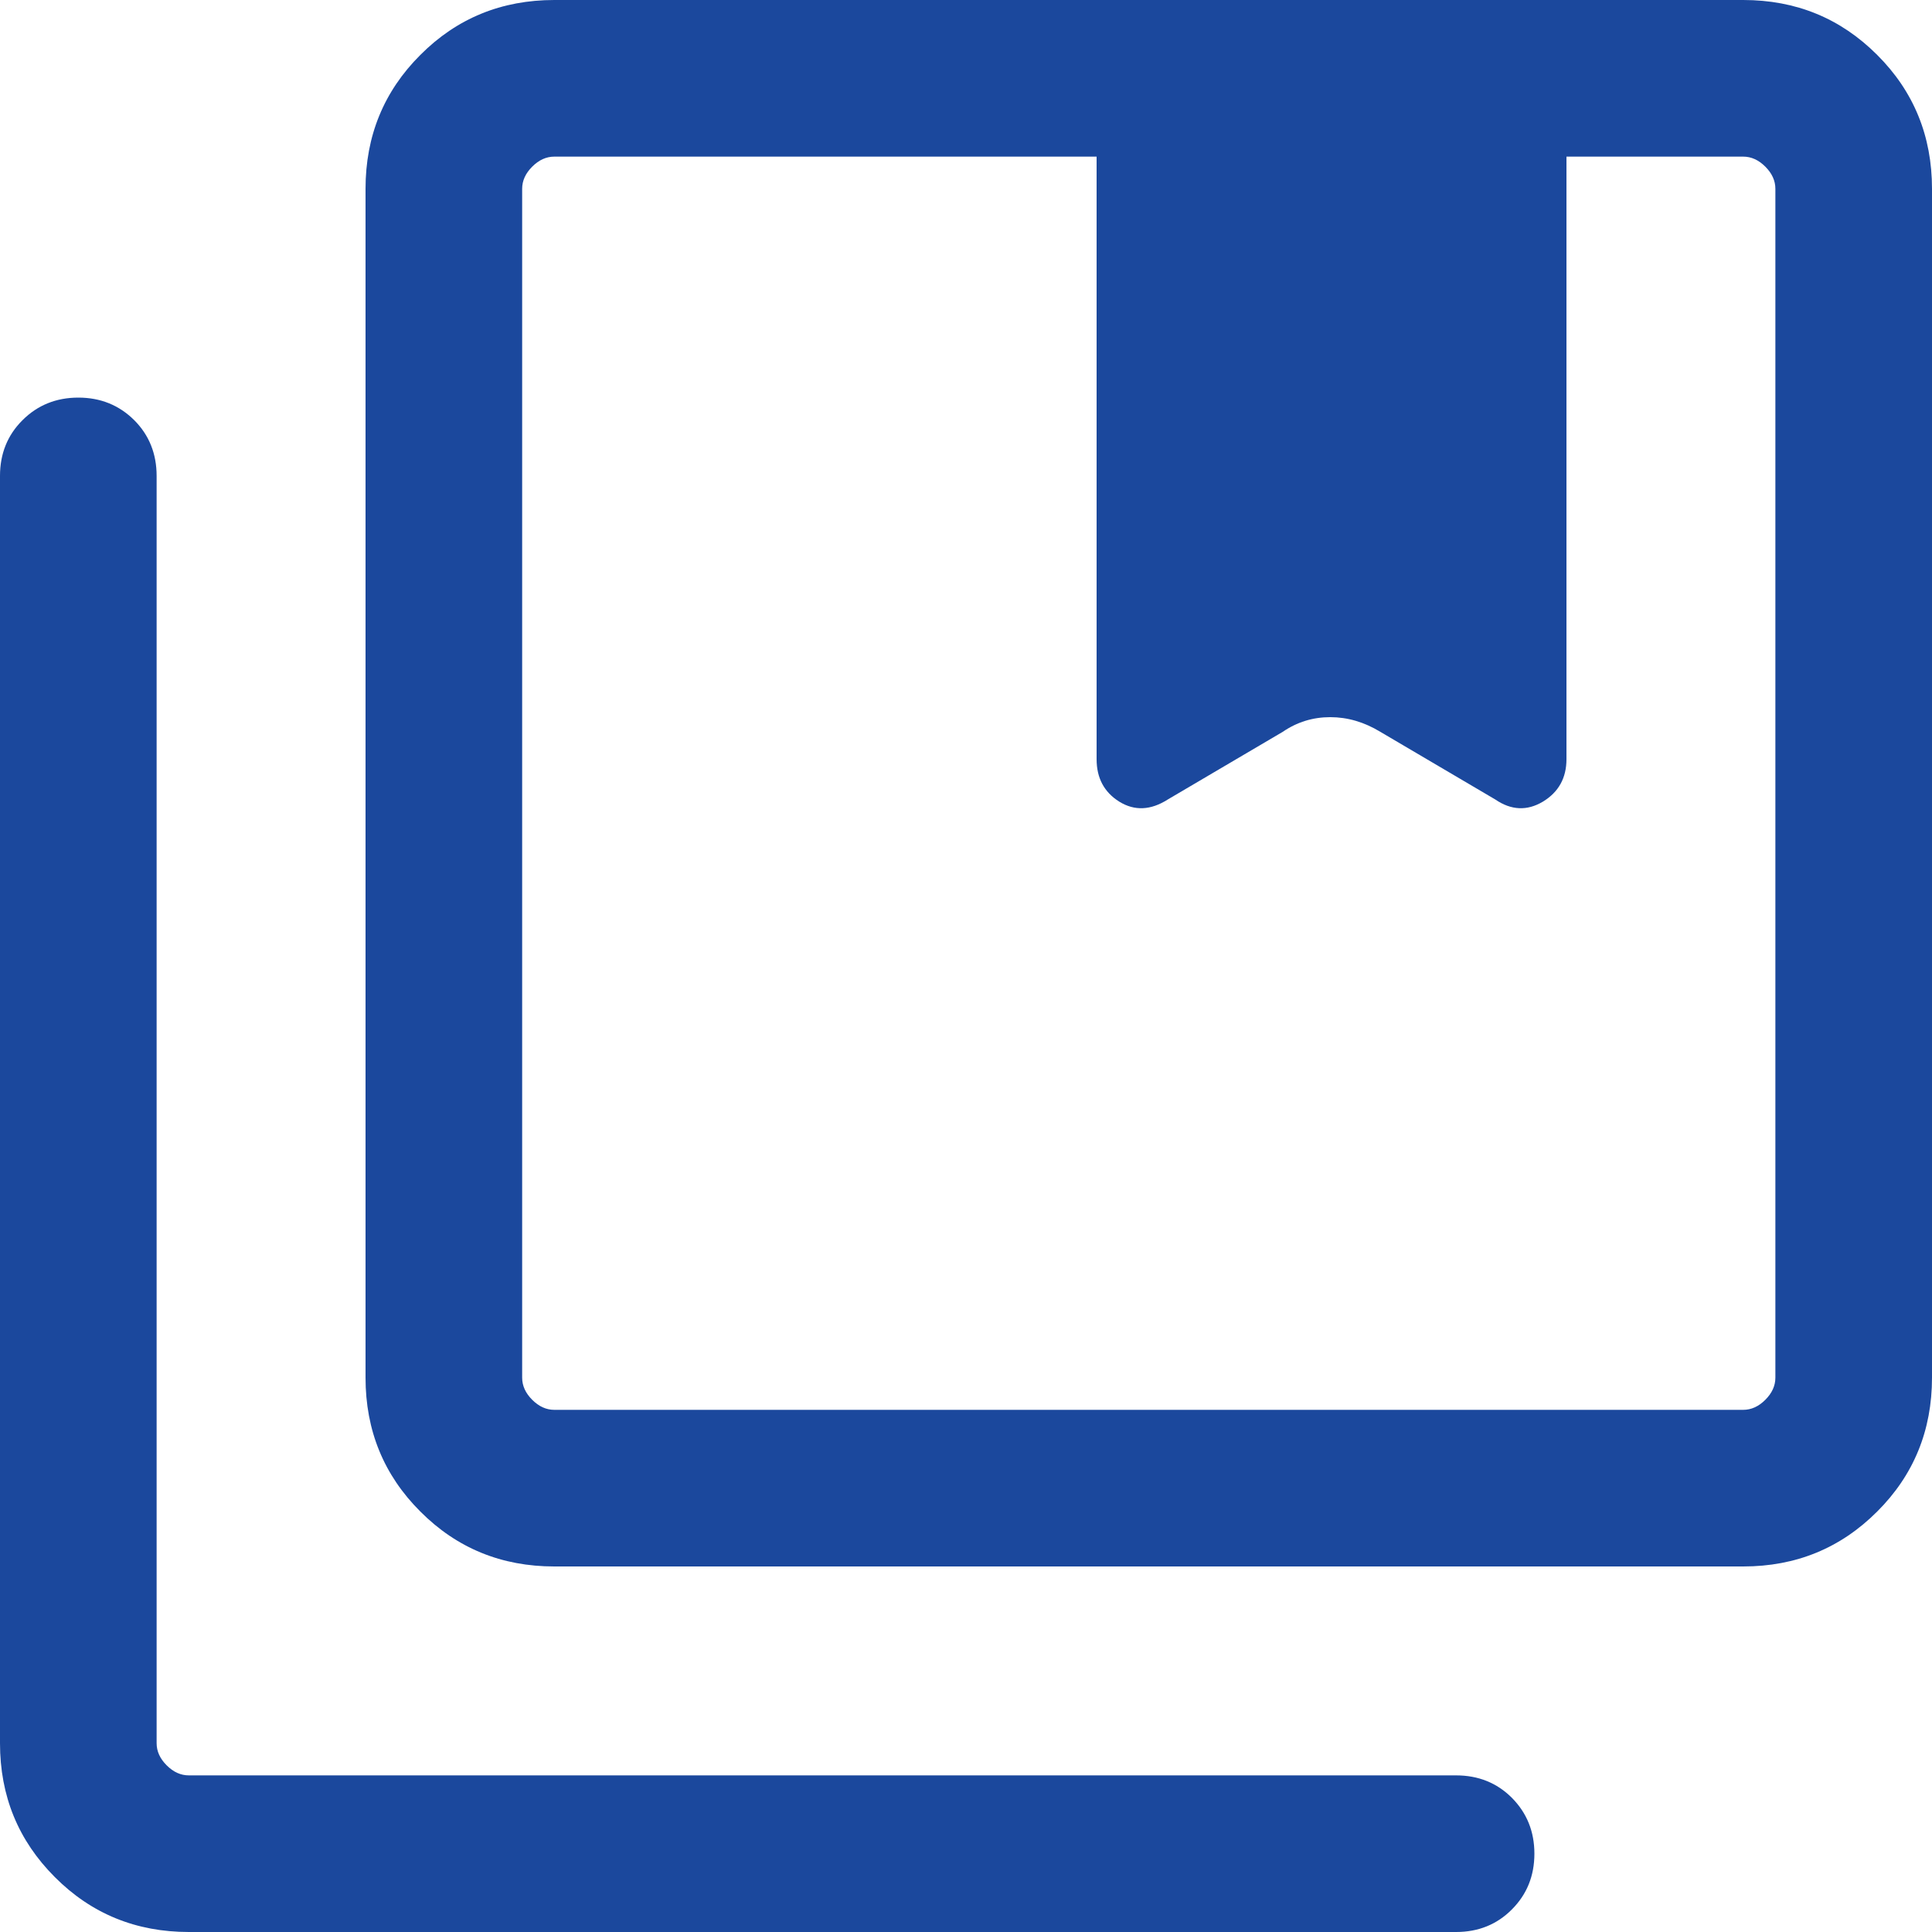 <svg width="15" height="15" viewBox="0 0 15 15" fill="none" xmlns="http://www.w3.org/2000/svg">
<path d="M4.304 10.946H13.534C13.597 10.946 13.654 10.92 13.706 10.868C13.758 10.816 13.784 10.759 13.784 10.696V1.466C13.784 1.403 13.758 1.346 13.706 1.294C13.654 1.242 13.597 1.216 13.534 1.216H12.162V5.894C12.162 6.04 12.101 6.15 11.979 6.224C11.857 6.297 11.733 6.292 11.609 6.207L10.717 5.682C10.592 5.606 10.462 5.568 10.328 5.568C10.193 5.568 10.07 5.606 9.959 5.682L9.067 6.207C8.934 6.292 8.808 6.297 8.69 6.224C8.572 6.15 8.514 6.04 8.514 5.894V1.216H4.304C4.241 1.216 4.184 1.242 4.132 1.294C4.08 1.346 4.054 1.403 4.054 1.466V10.696C4.054 10.759 4.08 10.816 4.132 10.868C4.184 10.92 4.241 10.946 4.304 10.946ZM4.304 12.162C3.894 12.162 3.547 12.02 3.264 11.736C2.98 11.453 2.838 11.106 2.838 10.696V1.466C2.838 1.056 2.98 0.709 3.264 0.426C3.547 0.142 3.894 0 4.304 0H13.534C13.944 0 14.29 0.142 14.574 0.426C14.858 0.709 15 1.056 15 1.466V10.696C15 11.106 14.858 11.453 14.574 11.736C14.29 12.02 13.944 12.162 13.534 12.162H4.304ZM1.466 15C1.056 15 0.709 14.858 0.426 14.574C0.142 14.29 0 13.944 0 13.534V3.695C0 3.523 0.058 3.378 0.175 3.262C0.291 3.146 0.436 3.087 0.608 3.087C0.781 3.087 0.925 3.146 1.042 3.262C1.158 3.378 1.216 3.523 1.216 3.695V13.534C1.216 13.597 1.242 13.654 1.294 13.706C1.346 13.758 1.403 13.784 1.466 13.784H11.305C11.477 13.784 11.622 13.842 11.738 13.958C11.854 14.075 11.913 14.219 11.913 14.392C11.913 14.565 11.854 14.709 11.738 14.825C11.622 14.942 11.477 15 11.305 15H1.466Z" fill="#1B489D"/>
</svg>
